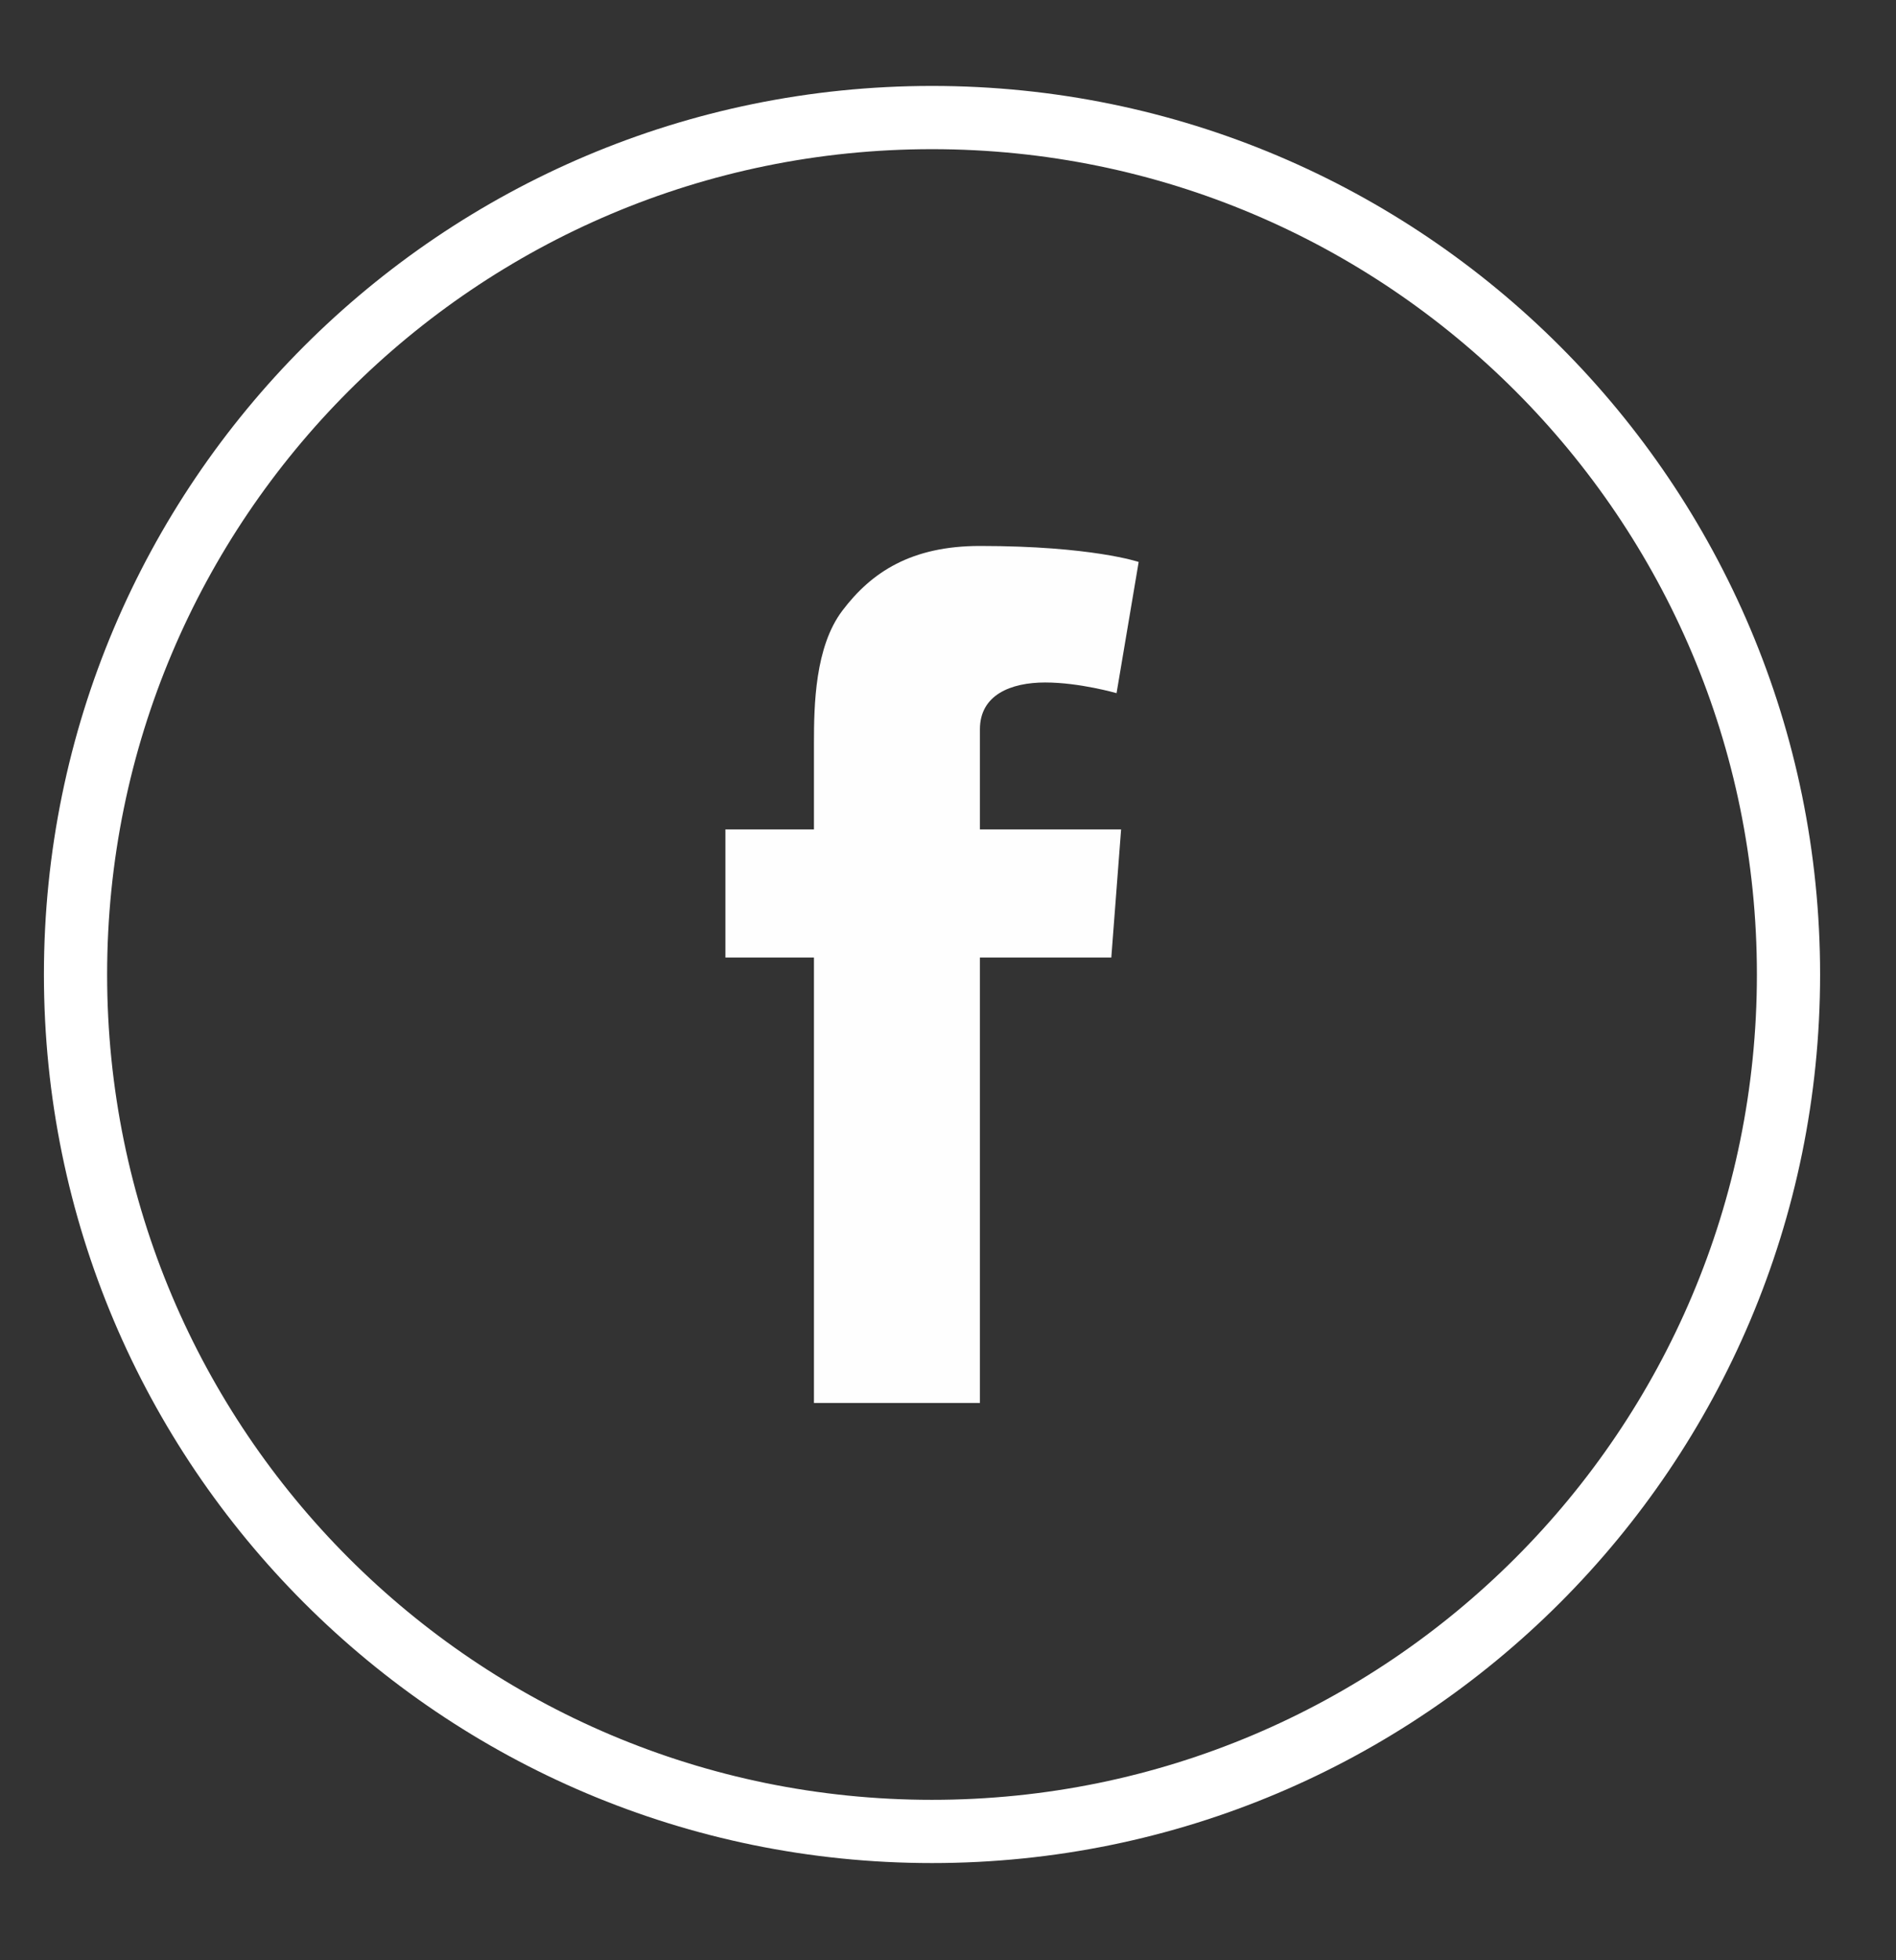 <?xml version="1.0" encoding="UTF-8"?>
<svg width="30px" height="31px" viewBox="0 0 30 31" version="1.1" xmlns="http://www.w3.org/2000/svg" xmlns:xlink="http://www.w3.org/1999/xlink">
    <rect x="0" y="0" width="30" height="31" fill="#333333" stroke="none"/>
    <!-- Generator: Sketch 49.1 (51147) - http://www.bohemiancoding.com/sketch -->
    <title>FB</title>
    <desc>Created with Sketch.</desc>
    <defs></defs>
    <g id="Page-1" stroke="none" stroke-width="1" fill="none" fill-rule="evenodd">
        <g id="Header-&amp;-Footer---A" transform="translate(-1563, -1831)">
            <g id="Footer" transform="translate(0, 1798)">
                <g id="Group-6" transform="translate(251, 20)">
                    <g id="Social-Media" transform="translate(1197, 14)">
                        <g id="Icons" transform="translate(116.195, 0.062)">
                            <g id="FB" transform="translate(0, 0.635)">
                                <path d="M13.552,27.266 C21.036,27.266 27.104,21.199 27.104,13.714 C27.104,6.23 21.036,0.162 13.552,0.162 C6.068,0.162 -0,6.23 -0,13.714 C-0,21.199 6.068,27.266 13.552,27.266" id="Fill-1" stroke="#FFFFFF"></path>
                                <path d="M10.283,11.419 L11.684,11.419 L11.684,10.057 C11.684,9.457 11.699,8.531 12.135,7.958 C12.594,7.351 13.225,6.937 14.31,6.937 C16.077,6.937 16.822,7.19 16.822,7.19 L16.472,9.265 C16.472,9.265 15.887,9.096 15.343,9.096 C14.798,9.096 14.31,9.292 14.31,9.837 L14.31,11.419 L16.544,11.419 L16.389,13.446 L14.31,13.446 L14.31,20.49 L11.684,20.49 L11.684,13.446 L10.283,13.446 L10.283,11.419 Z" id="Fill-4" fill="#FEFEFE"></path>
                            </g>
                        </g>
                    </g>
                </g>
            </g>
        </g>
    </g>
</svg>